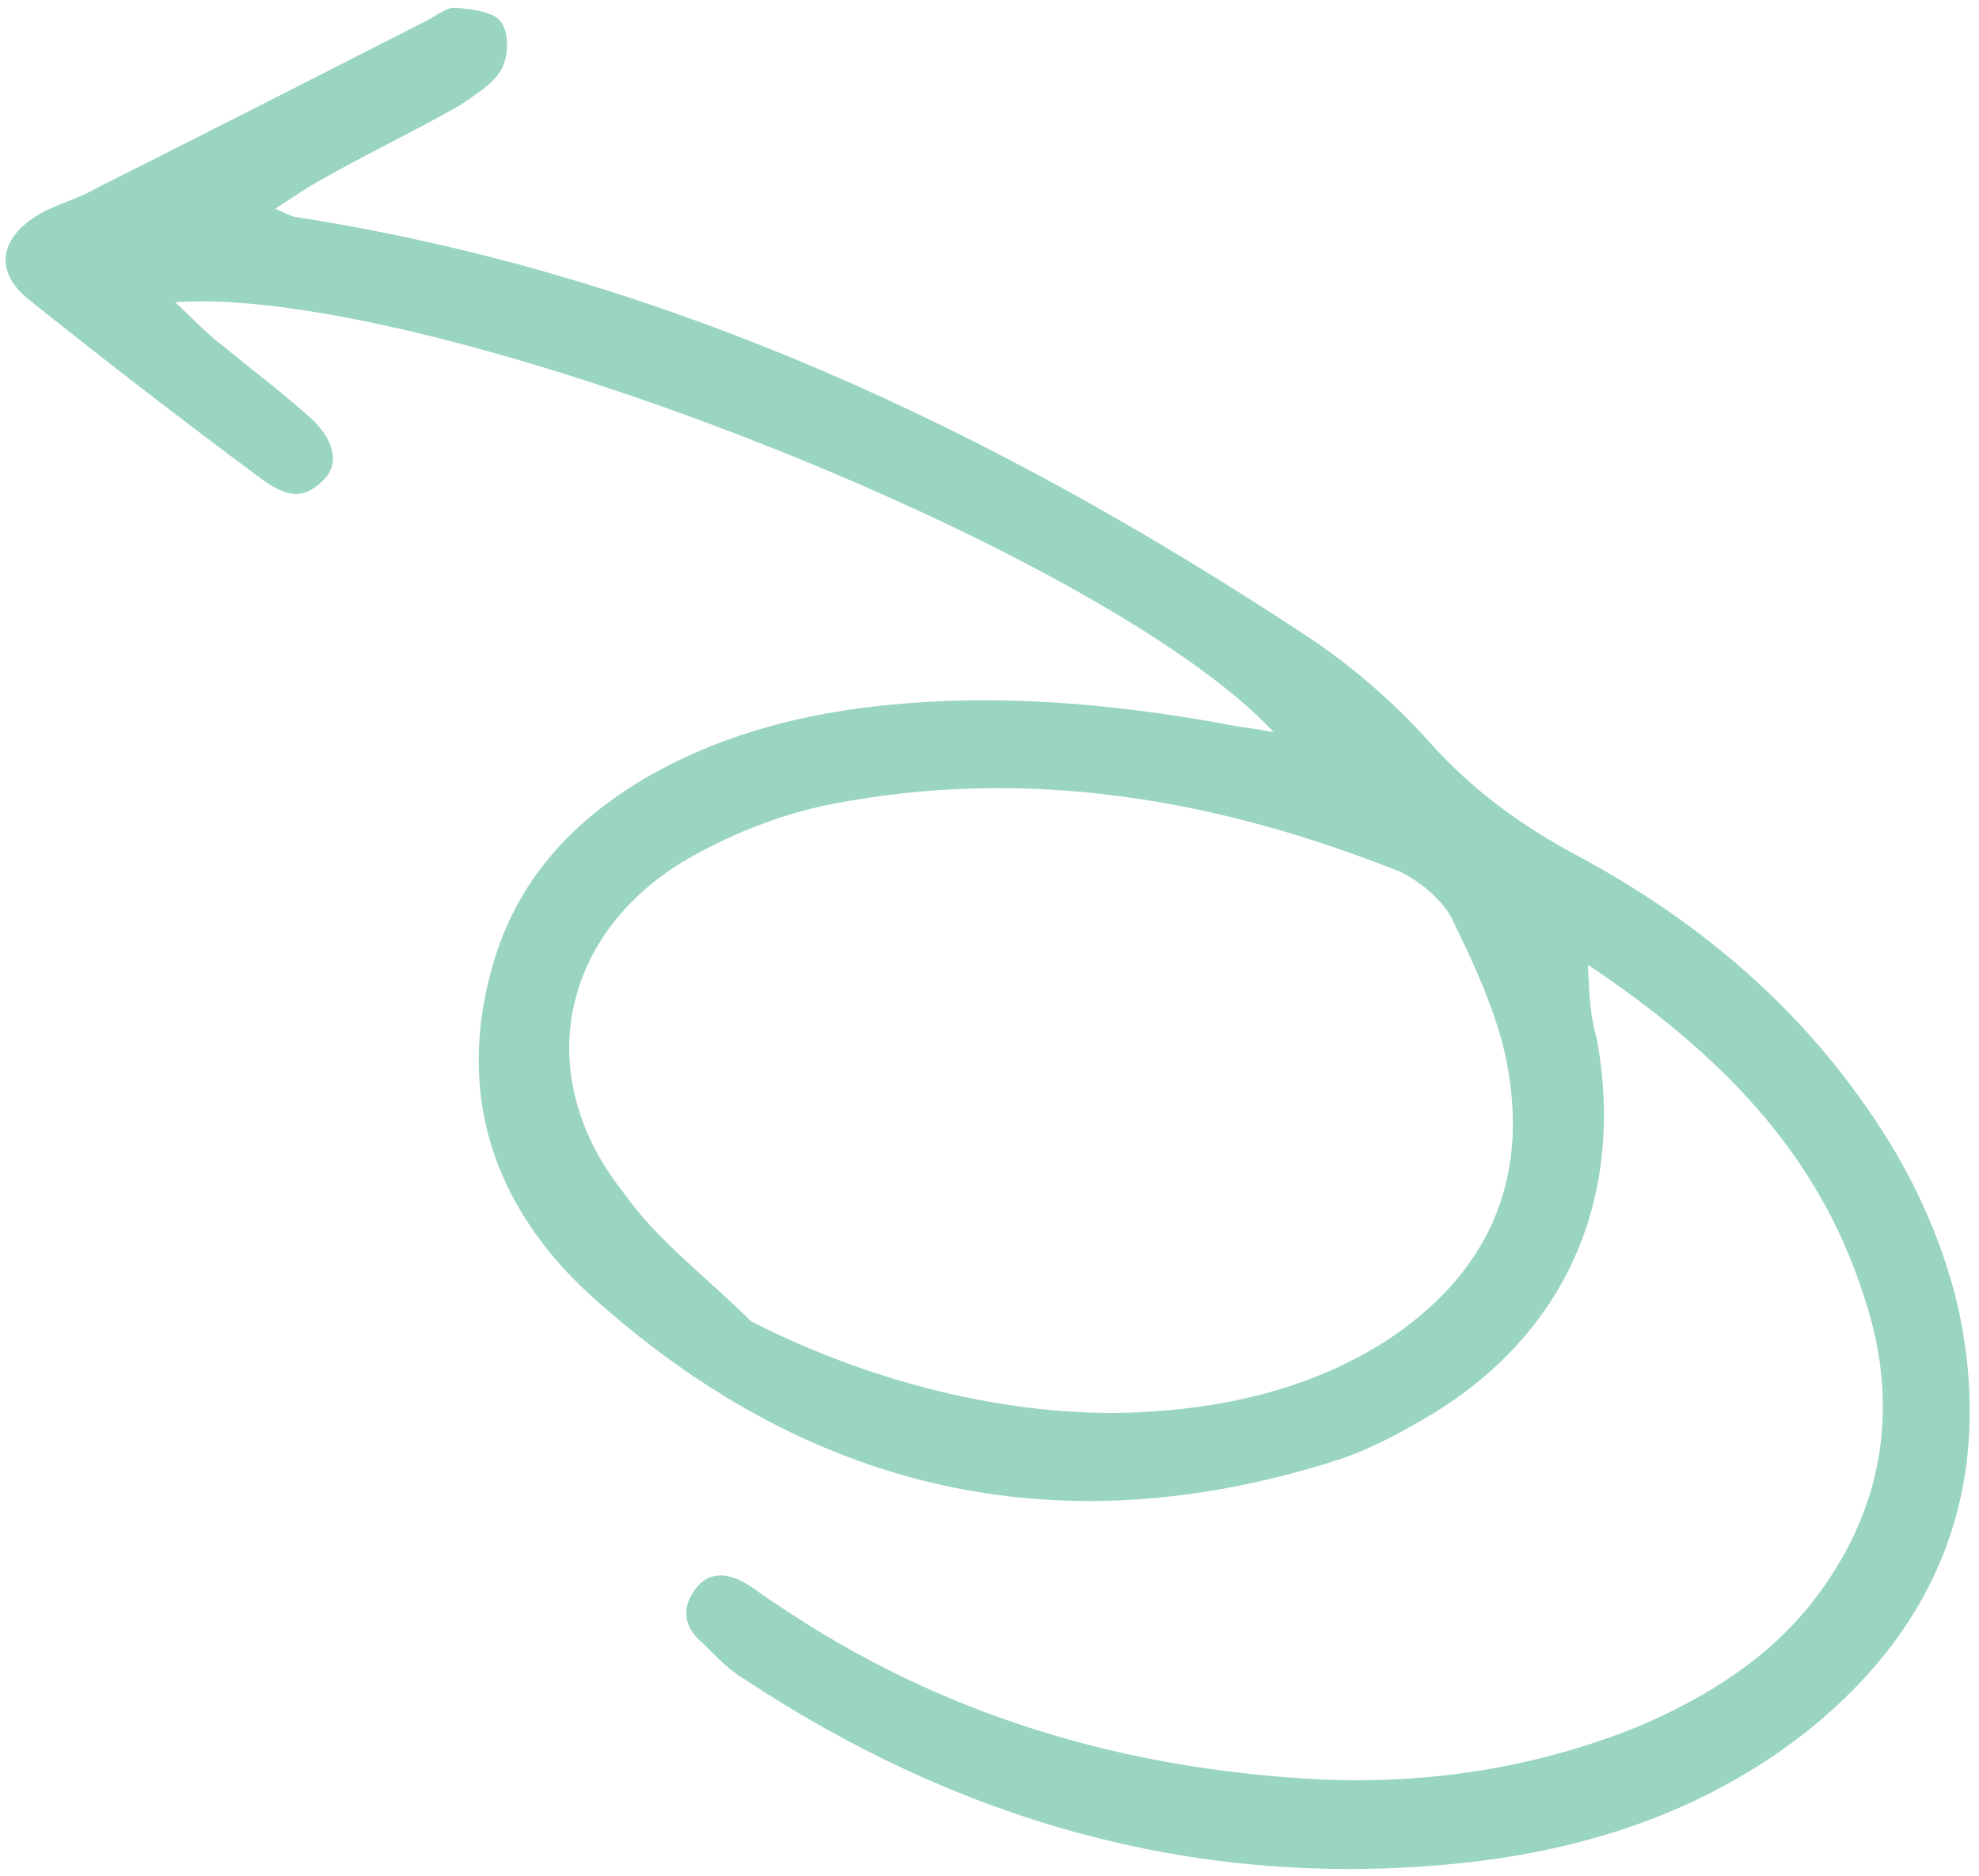 <svg xmlns="http://www.w3.org/2000/svg" width="115" height="109" viewBox="0 0 115 109" fill="none"><path d="M74.022 42.551C64.029 31.831 25.049 16.558 10.178 17.558C11.32 18.626 12.087 19.47 13.06 20.182C14.764 21.588 16.523 22.9 18.17 24.399C19.536 25.73 19.723 27.116 18.673 28.014C17.455 29.193 16.369 28.668 15.209 27.843C10.716 24.506 6.187 21.02 1.713 17.439C-0.364 15.808 -0.063 13.823 2.298 12.439C3.272 11.878 4.471 11.579 5.445 11.018C12.021 7.708 18.447 4.436 24.873 1.163C25.436 0.864 25.96 0.415 26.447 0.452C27.421 0.528 28.732 0.679 29.125 1.297C29.611 1.972 29.554 3.339 29.104 4.088C28.598 4.93 27.623 5.491 26.742 6.108C24.026 7.661 21.178 9.007 18.461 10.56C17.693 10.99 17.019 11.476 15.988 12.131C16.7 12.431 16.98 12.6 17.224 12.619C38.665 15.95 57.798 25.028 75.693 36.803C78.351 38.528 80.784 40.627 82.861 42.895C85.425 45.837 88.438 48.03 91.827 49.812C98.454 53.413 104.162 58.118 108.521 64.432C110.991 67.955 112.842 71.87 113.831 76.16C115.865 85.919 112.975 94.12 105.235 100.425C99.07 105.384 91.69 107.7 83.898 108.369C69.102 109.669 55.546 105.726 43.154 97.514C42.218 96.951 41.545 96.164 40.815 95.471C39.804 94.609 39.543 93.559 40.368 92.399C41.193 91.238 42.354 91.427 43.383 92.045C43.945 92.383 44.544 92.87 45.105 93.208C54.689 99.732 65.418 102.868 76.935 103.419C83.284 103.668 89.484 102.68 95.403 100.249C99.206 98.585 102.654 96.453 105.26 93.177C109.552 87.731 110.475 81.532 108.232 75.088C105.542 66.846 99.815 61.111 92.272 56.067C92.327 57.247 92.364 58.034 92.457 58.727C92.513 59.27 92.662 59.87 92.811 60.469C94.415 69.46 91.113 77.285 83.394 82.074C81.595 83.159 79.703 84.188 77.792 84.823C61.364 90.111 46.796 86.579 34.257 75.221C28.68 70.085 26.4 63.491 28.709 55.833C30.23 50.759 33.734 47.259 38.287 44.772C42.428 42.546 46.923 41.426 51.662 40.961C58.03 40.329 64.453 40.877 70.782 42.005C71.794 42.231 72.767 42.306 74.022 42.551ZM43.638 76.782C50.846 80.477 59.403 82.562 66.988 82.025C71.764 81.71 76.409 80.552 80.531 77.933C86.415 74.079 88.891 68.688 87.567 61.776C87.007 58.892 85.661 56.044 84.352 53.346C83.753 52.222 82.462 51.191 81.376 50.666C70.686 46.406 59.712 44.526 48.324 46.727C45.29 47.324 42.255 48.558 39.688 50.073C32.437 54.506 30.97 62.67 36.19 69.248C38.173 72.096 41.093 74.233 43.638 76.782Z" fill="#9AD4C3"></path></svg>